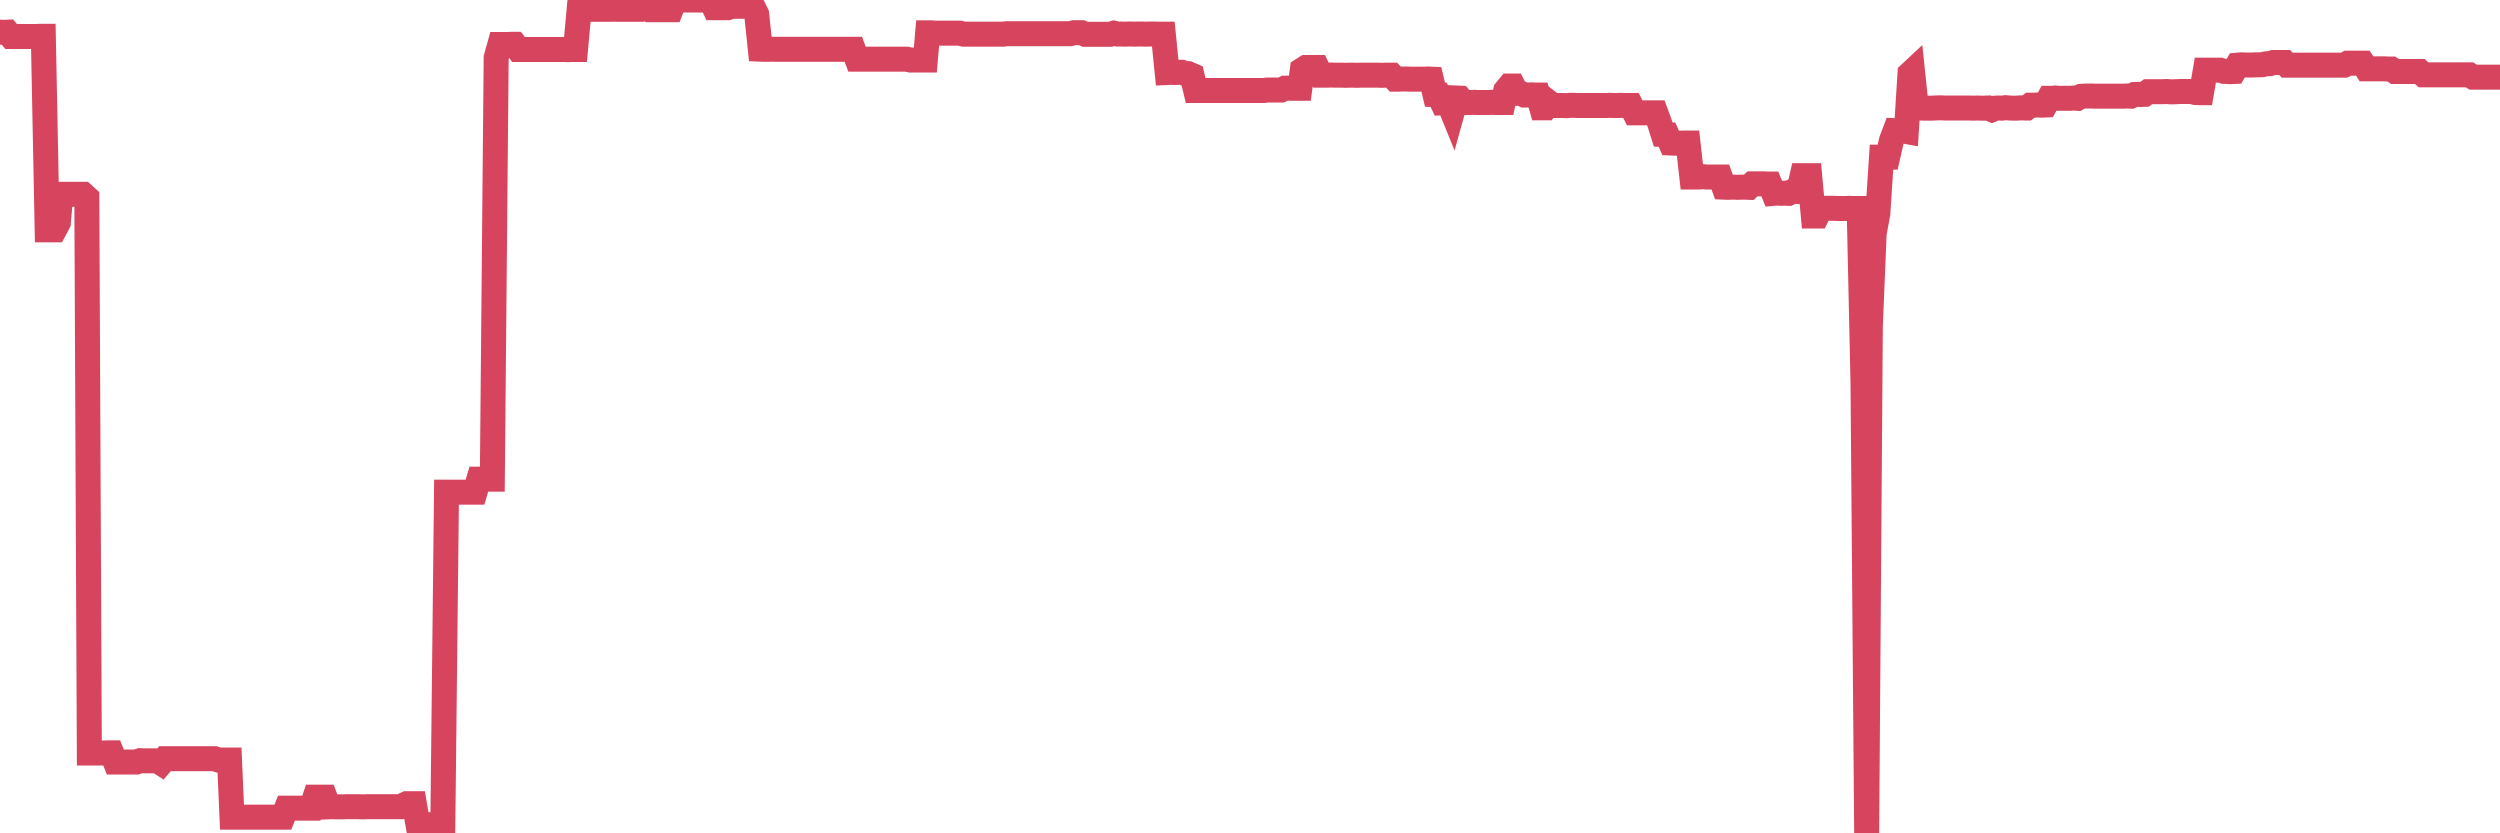 <?xml version="1.0"?><svg width="150px" height="50px" xmlns="http://www.w3.org/2000/svg" xmlns:xlink="http://www.w3.org/1999/xlink"> <polyline fill="none" stroke="#d6455d" stroke-width="1.5px" stroke-linecap="round" stroke-miterlimit="5" points="0.00,1.93 0.22,1.94 0.45,1.93 0.67,2.19 0.89,2.19 1.12,2.19 1.34,2.19 1.56,2.19 1.79,2.19 1.93,2.19 2.16,2.19 2.38,2.18 2.60,2.18 2.83,13.79 3.05,13.79 3.27,13.79 3.50,13.36 3.65,11.66 3.87,11.66 4.09,11.66 4.32,11.66 4.54,11.66 4.76,11.66 4.99,11.66 5.21,11.86 5.36,45.18 5.58,45.18 5.80,45.18 6.03,45.18 6.25,45.18 6.47,45.17 6.70,45.17 6.92,45.72 7.07,45.72 7.29,45.72 7.52,45.72 7.74,45.72 7.96,45.72 8.19,45.72 8.41,45.64 8.63,45.65 8.78,45.65 9.00,45.65 9.23,45.65 9.45,45.65 9.67,45.79 9.90,45.52 10.12,45.52 10.34,45.52 10.49,45.52 10.72,45.52 10.94,45.52 11.16,45.52 11.39,45.52 11.61,45.52 11.83,45.52 12.06,45.52 12.20,45.52 12.43,45.52 12.65,45.52 12.87,45.52 13.10,45.60 13.32,45.60 13.54,45.60 13.77,45.60 13.92,49.03 14.14,49.03 14.36,49.03 14.59,49.03 14.81,49.03 15.03,49.03 15.26,49.03 15.48,49.03 15.63,49.03 15.85,49.03 16.07,49.03 16.30,49.03 16.52,49.03 16.74,49.03 16.97,49.03 17.19,48.49 17.41,48.49 17.56,48.49 17.79,48.49 18.01,48.49 18.23,48.49 18.46,48.49 18.68,48.49 18.90,47.83 19.13,47.83 19.27,47.83 19.50,47.83 19.72,48.41 19.94,48.40 20.17,48.41 20.39,48.41 20.61,48.41 20.84,48.40 20.99,48.40 21.21,48.40 21.43,48.40 21.66,48.41 21.88,48.41 22.10,48.40 22.33,48.40 22.55,48.40 22.70,48.40 22.92,48.40 23.14,48.40 23.37,48.40 23.59,48.40 23.81,48.40 24.04,48.40 24.26,48.29 24.41,48.22 24.63,48.22 24.86,48.22 25.08,49.48 25.30,49.48 25.53,49.48 25.75,49.48 25.97,49.48 26.12,49.48 26.34,49.48 26.57,49.48 26.79,29.53 27.01,29.53 27.24,29.53 27.46,29.53 27.68,29.53 27.83,29.53 28.06,29.53 28.28,29.53 28.50,29.53 28.73,28.75 28.95,28.75 29.17,28.75 29.40,28.75 29.54,28.75 29.77,3.46 29.99,2.67 30.21,2.67 30.44,2.67 30.66,2.66 30.88,2.66 31.11,2.97 31.26,2.97 31.48,2.97 31.70,2.97 31.93,2.97 32.15,2.97 32.37,2.97 32.60,2.97 32.82,2.97 33.04,2.97 33.19,2.97 33.41,2.97 33.64,2.97 33.86,2.97 34.08,2.98 34.31,2.97 34.53,2.97 34.75,0.56 34.90,0.56 35.13,0.56 35.35,0.56 35.57,0.56 35.80,0.56 36.02,0.56 36.24,0.56 36.46,0.56 36.61,0.56 36.84,0.55 37.06,0.56 37.28,0.56 37.51,0.56 37.73,0.56 37.95,0.56 38.18,0.56 38.33,0.56 38.55,0.35 38.77,0.41 39.00,0.58 39.22,0.58 39.44,0.58 39.66,0.58 39.89,0.58 40.04,0.58 40.26,0.58 40.48,0.01 40.71,0.00 40.93,0.00 41.15,0.00 41.38,0.00 41.60,0.00 41.75,0.00 41.97,0.00 42.20,0.00 42.42,0.00 42.64,0.00 42.86,0.46 43.09,0.46 43.31,0.46 43.46,0.46 43.68,0.46 43.91,0.38 44.13,0.38 44.35,0.38 44.58,0.38 44.80,0.38 45.02,0.38 45.17,0.38 45.40,0.85 45.62,2.95 45.84,2.96 46.06,2.96 46.29,2.95 46.51,2.96 46.73,2.96 46.88,2.96 47.11,2.96 47.33,2.96 47.55,2.96 47.78,2.96 48.00,2.96 48.22,2.96 48.45,2.96 48.67,2.96 48.82,2.96 49.04,2.96 49.26,2.96 49.49,2.96 49.71,2.96 49.93,2.96 50.16,2.96 50.38,2.96 50.53,2.96 50.75,2.96 50.98,2.96 51.20,2.96 51.42,3.55 51.65,3.55 51.87,3.55 52.09,3.55 52.24,3.55 52.46,3.55 52.69,3.55 52.91,3.55 53.13,3.55 53.36,3.55 53.58,3.55 53.80,3.55 53.95,3.55 54.18,3.55 54.40,3.55 54.62,3.60 54.85,3.60 55.07,3.60 55.29,3.60 55.52,3.60 55.66,1.97 55.89,1.97 56.11,1.99 56.33,1.99 56.56,1.99 56.78,1.99 57.00,1.99 57.23,1.99 57.38,1.99 57.60,1.99 57.82,2.05 58.05,2.05 58.27,2.05 58.49,2.05 58.72,2.05 58.94,2.05 59.09,2.05 59.31,2.05 59.53,2.05 59.76,2.05 59.98,2.05 60.20,2.05 60.43,2.02 60.65,2.02 60.80,2.02 61.02,2.02 61.25,2.02 61.47,2.02 61.69,2.02 61.92,2.02 62.14,2.02 62.36,2.02 62.51,2.02 62.73,2.02 62.96,2.02 63.18,2.02 63.40,2.02 63.63,2.02 63.85,2.02 64.07,2.02 64.22,2.02 64.45,1.96 64.67,1.96 64.89,1.96 65.12,2.06 65.34,2.06 65.56,2.06 65.79,2.06 66.01,2.06 66.16,2.06 66.38,2.06 66.60,2.06 66.83,1.99 67.05,2.04 67.27,2.04 67.50,2.05 67.72,2.04 67.87,2.04 68.09,2.05 68.32,2.04 68.54,2.04 68.76,2.05 68.99,2.04 69.21,2.04 69.43,2.05 69.58,2.05 69.80,2.05 70.03,4.35 70.25,4.34 70.47,4.35 70.70,4.34 70.92,4.34 71.14,4.42 71.29,4.42 71.52,4.52 71.74,5.43 71.96,5.43 72.19,5.43 72.41,5.43 72.63,5.43 72.86,5.43 73.00,5.43 73.23,5.43 73.45,5.43 73.67,5.43 73.90,5.43 74.12,5.43 74.34,5.43 74.57,5.43 74.72,5.43 74.94,5.43 75.16,5.43 75.39,5.43 75.61,5.43 75.83,5.43 76.06,5.40 76.28,5.40 76.43,5.40 76.65,5.40 76.87,5.40 77.10,5.29 77.32,5.29 77.54,5.30 77.77,5.30 77.99,5.30 78.14,4.19 78.36,4.05 78.59,4.05 78.81,4.05 79.03,4.05 79.26,4.51 79.48,4.51 79.70,4.51 79.85,4.50 80.07,4.51 80.30,4.51 80.52,4.51 80.74,4.52 80.97,4.51 81.19,4.51 81.41,4.52 81.64,4.51 81.79,4.51 82.01,4.51 82.23,4.51 82.46,4.51 82.68,4.51 82.90,4.52 83.12,4.51 83.35,4.51 83.50,4.51 83.72,4.75 83.94,4.75 84.17,4.74 84.39,4.74 84.61,4.75 84.84,4.75 85.06,4.75 85.21,4.75 85.43,4.75 85.66,4.74 85.88,4.75 86.10,5.68 86.32,5.69 86.55,6.17 86.77,6.16 86.92,6.17 87.14,6.71 87.37,5.88 87.59,5.89 87.81,6.16 88.04,6.15 88.26,6.15 88.48,6.14 88.63,6.15 88.86,6.15 89.08,6.15 89.30,6.15 89.52,6.14 89.75,6.15 89.97,6.15 90.19,6.15 90.34,5.44 90.57,5.16 90.79,5.16 91.01,5.60 91.24,5.59 91.46,5.70 91.68,5.70 91.91,5.69 92.06,5.70 92.28,5.70 92.50,6.47 92.72,6.47 92.95,6.16 93.17,6.33 93.39,6.33 93.62,6.33 93.77,6.33 93.99,6.34 94.21,6.32 94.44,6.32 94.66,6.33 94.88,6.33 95.11,6.33 95.33,6.33 95.48,6.33 95.70,6.33 95.92,6.33 96.15,6.33 96.37,6.33 96.59,6.32 96.82,6.33 97.04,6.33 97.26,6.32 97.41,6.33 97.64,6.33 97.86,6.33 98.08,6.77 98.31,6.77 98.53,6.77 98.75,6.77 98.98,6.77 99.12,6.77 99.35,6.77 99.57,7.37 99.79,8.07 100.02,8.08 100.24,8.58 100.46,8.59 100.69,8.59 100.84,8.59 101.06,8.58 101.28,8.58 101.51,10.62 101.73,10.62 101.95,10.62 102.18,10.60 102.40,10.62 102.55,10.62 102.77,10.62 102.99,10.62 103.22,10.62 103.44,11.23 103.66,11.24 103.89,11.23 104.11,11.23 104.26,11.24 104.48,11.23 104.71,11.23 104.93,11.24 105.15,11.03 105.38,11.03 105.60,11.03 105.82,11.03 105.97,11.04 106.19,11.04 106.42,11.60 106.64,11.58 106.86,11.60 107.09,11.59 107.31,11.60 107.53,11.49 107.68,11.48 107.91,11.49 108.13,10.54 108.35,10.54 108.58,10.54 108.80,12.96 109.02,12.96 109.25,12.50 109.39,12.50 109.62,12.50 109.84,12.50 110.06,12.50 110.29,12.51 110.51,12.51 110.73,12.51 110.96,12.50 111.11,12.51 111.33,12.51 111.55,12.51 111.78,22.95 112.00,50.00 112.22,19.55 112.45,14.00 112.67,12.81 112.89,9.43 113.04,9.43 113.26,9.43 113.49,8.42 113.71,7.84 113.93,7.85 114.16,7.85 114.38,7.89 114.60,4.42 114.75,4.28 114.98,6.48 115.20,6.48 115.42,6.49 115.65,6.49 115.87,6.49 116.09,6.48 116.32,6.47 116.46,6.47 116.69,6.48 116.91,6.48 117.13,6.48 117.36,6.48 117.58,6.48 117.80,6.48 118.03,6.48 118.18,6.48 118.40,6.49 118.62,6.48 118.85,6.49 119.07,6.49 119.29,6.48 119.52,6.58 119.74,6.49 119.89,6.48 120.11,6.49 120.33,6.46 120.56,6.48 120.78,6.49 121.00,6.49 121.23,6.47 121.45,6.48 121.60,6.48 121.82,6.31 122.05,6.31 122.27,6.30 122.49,6.31 122.72,6.30 122.94,5.90 123.16,5.90 123.31,5.88 123.53,5.90 123.76,5.90 123.98,5.90 124.20,5.90 124.43,5.88 124.65,5.90 124.87,5.78 125.02,5.77 125.25,5.76 125.47,5.76 125.69,5.77 125.92,5.77 126.14,5.77 126.36,5.77 126.59,5.77 126.73,5.77 126.96,5.77 127.18,5.77 127.40,5.77 127.63,5.76 127.85,5.77 128.07,5.67 128.30,5.66 128.45,5.67 128.67,5.66 128.89,5.50 129.12,5.50 129.34,5.50 129.56,5.50 129.79,5.50 130.01,5.49 130.23,5.51 130.38,5.51 130.60,5.50 130.83,5.49 131.05,5.49 131.27,5.49 131.50,5.49 131.72,5.55 131.94,5.56 132.09,5.56 132.32,4.21 132.54,4.21 132.76,4.21 132.99,4.21 133.21,4.21 133.43,4.28 133.65,4.29 133.80,4.30 134.03,4.29 134.25,3.91 134.47,3.89 134.70,3.90 134.92,3.90 135.14,3.90 135.37,3.89 135.52,3.89 135.74,3.88 135.96,3.83 136.19,3.82 136.41,3.75 136.63,3.75 136.85,3.75 137.08,3.75 137.23,3.91 137.45,3.91 137.67,3.91 137.90,3.91 138.12,3.91 138.34,3.91 138.57,3.91 138.79,3.91 138.94,3.91 139.16,3.91 139.39,3.91 139.61,3.91 139.83,3.91 140.05,3.91 140.28,3.91 140.50,3.91 140.65,3.91 140.87,3.79 141.10,3.79 141.32,3.79 141.54,3.79 141.77,3.79 141.99,4.13 142.21,4.13 142.36,4.13 142.58,4.13 142.81,4.13 143.03,4.13 143.25,4.14 143.48,4.14 143.70,4.29 143.92,4.29 144.07,4.29 144.30,4.29 144.52,4.29 144.74,4.29 144.97,4.29 145.19,4.29 145.41,4.49 145.64,4.49 145.86,4.49 146.01,4.49 146.23,4.49 146.45,4.49 146.68,4.49 146.90,4.49 147.12,4.49 147.35,4.49 147.57,4.49 147.72,4.49 147.94,4.49 148.17,4.49 148.39,4.63 148.61,4.63 148.84,4.63 149.06,4.63 149.28,4.63 149.43,4.63 149.65,4.63 149.88,4.63 150.00,4.63 "/></svg>